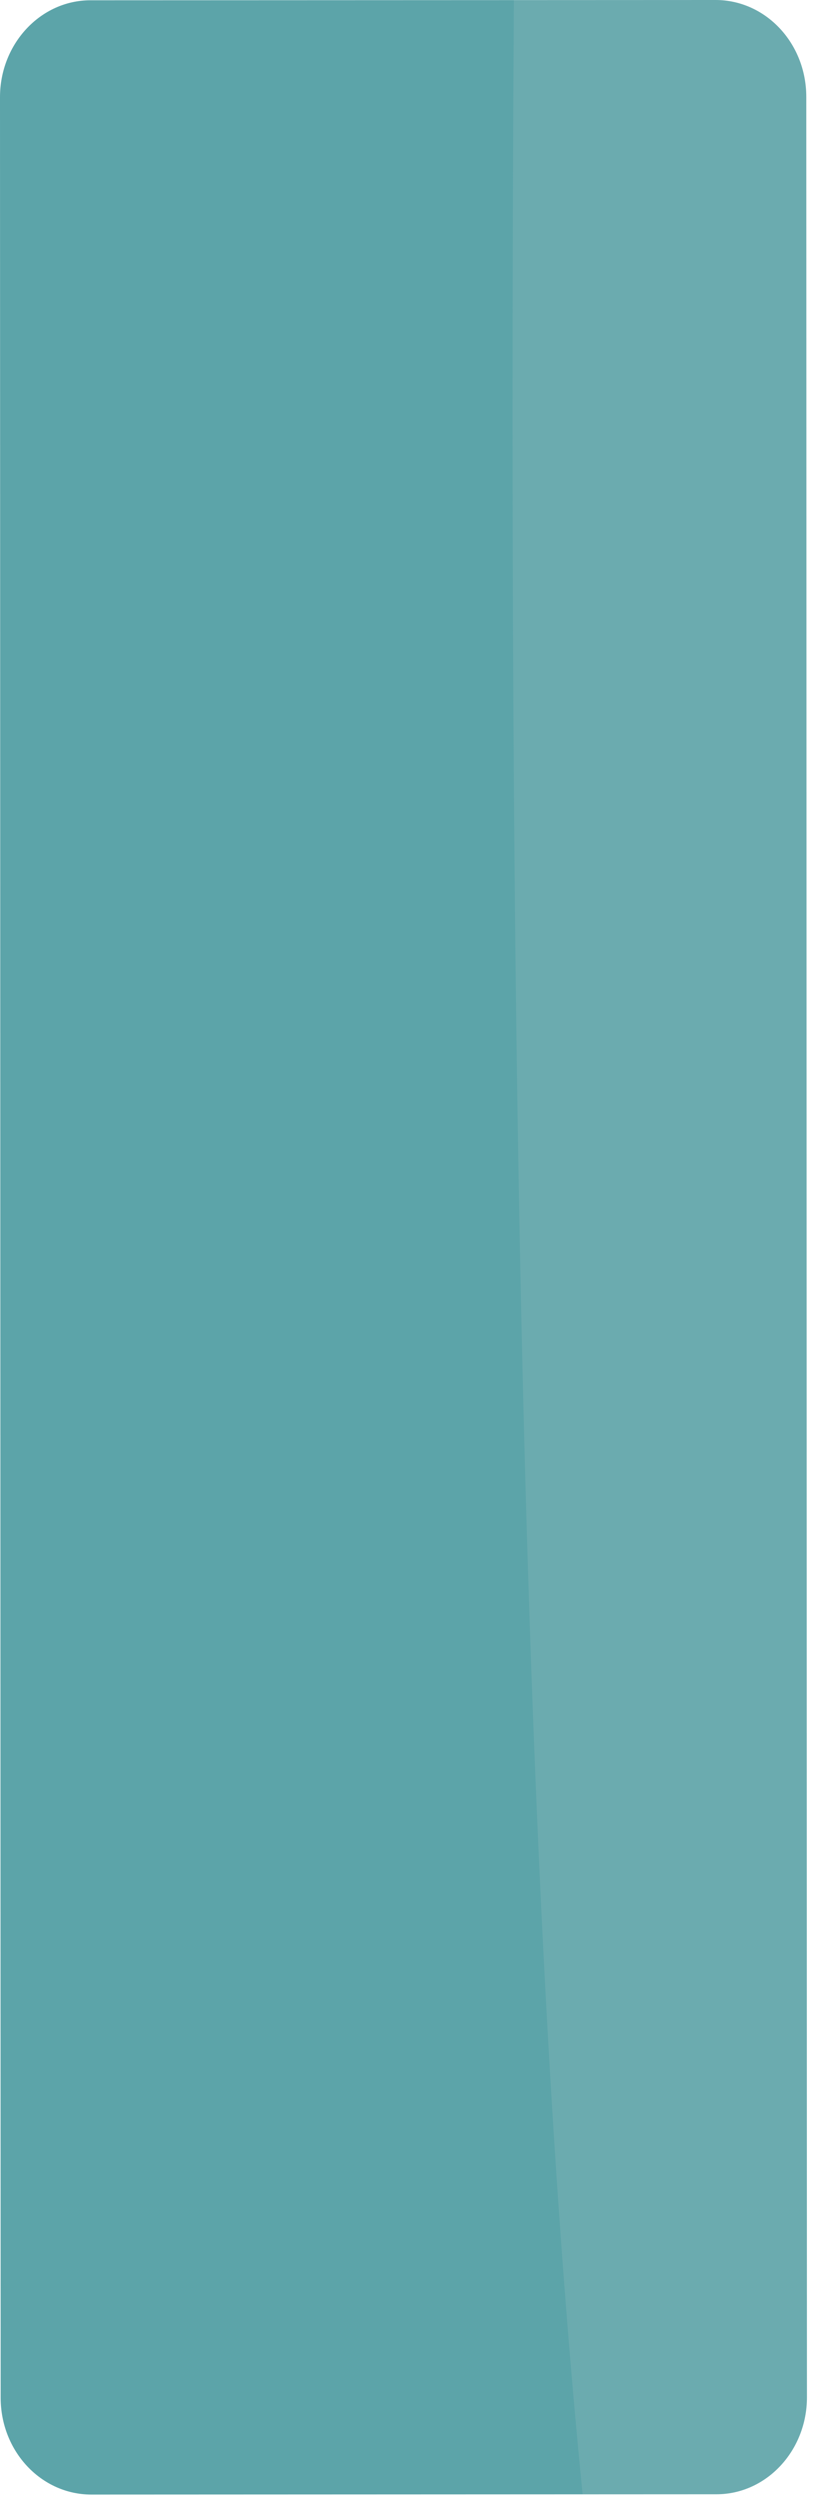<svg xmlns="http://www.w3.org/2000/svg" fill="none" viewBox="0 0 72 220">
  <path d="M70.968 8.524l.058 202.451c0 4.694-3.575 8.523-7.956 8.523l-55.028.027c-4.41 0-7.984-3.803-7.984-8.524L0 8.551C0 3.854 3.574.025 7.956.025L62.983 0c4.41 0 7.985 3.803 7.985 8.524z" fill="#5CA4A9"/>
  <path opacity=".11" d="M70.97 8.524l.058 202.451c0 4.694-3.574 8.524-7.956 8.524h-11.79C46.585 172.368 44.596 103.31 45.23 0h17.785c4.381 0 7.956 3.803 7.956 8.524z" fill="#E3E4E9"/>
</svg>
